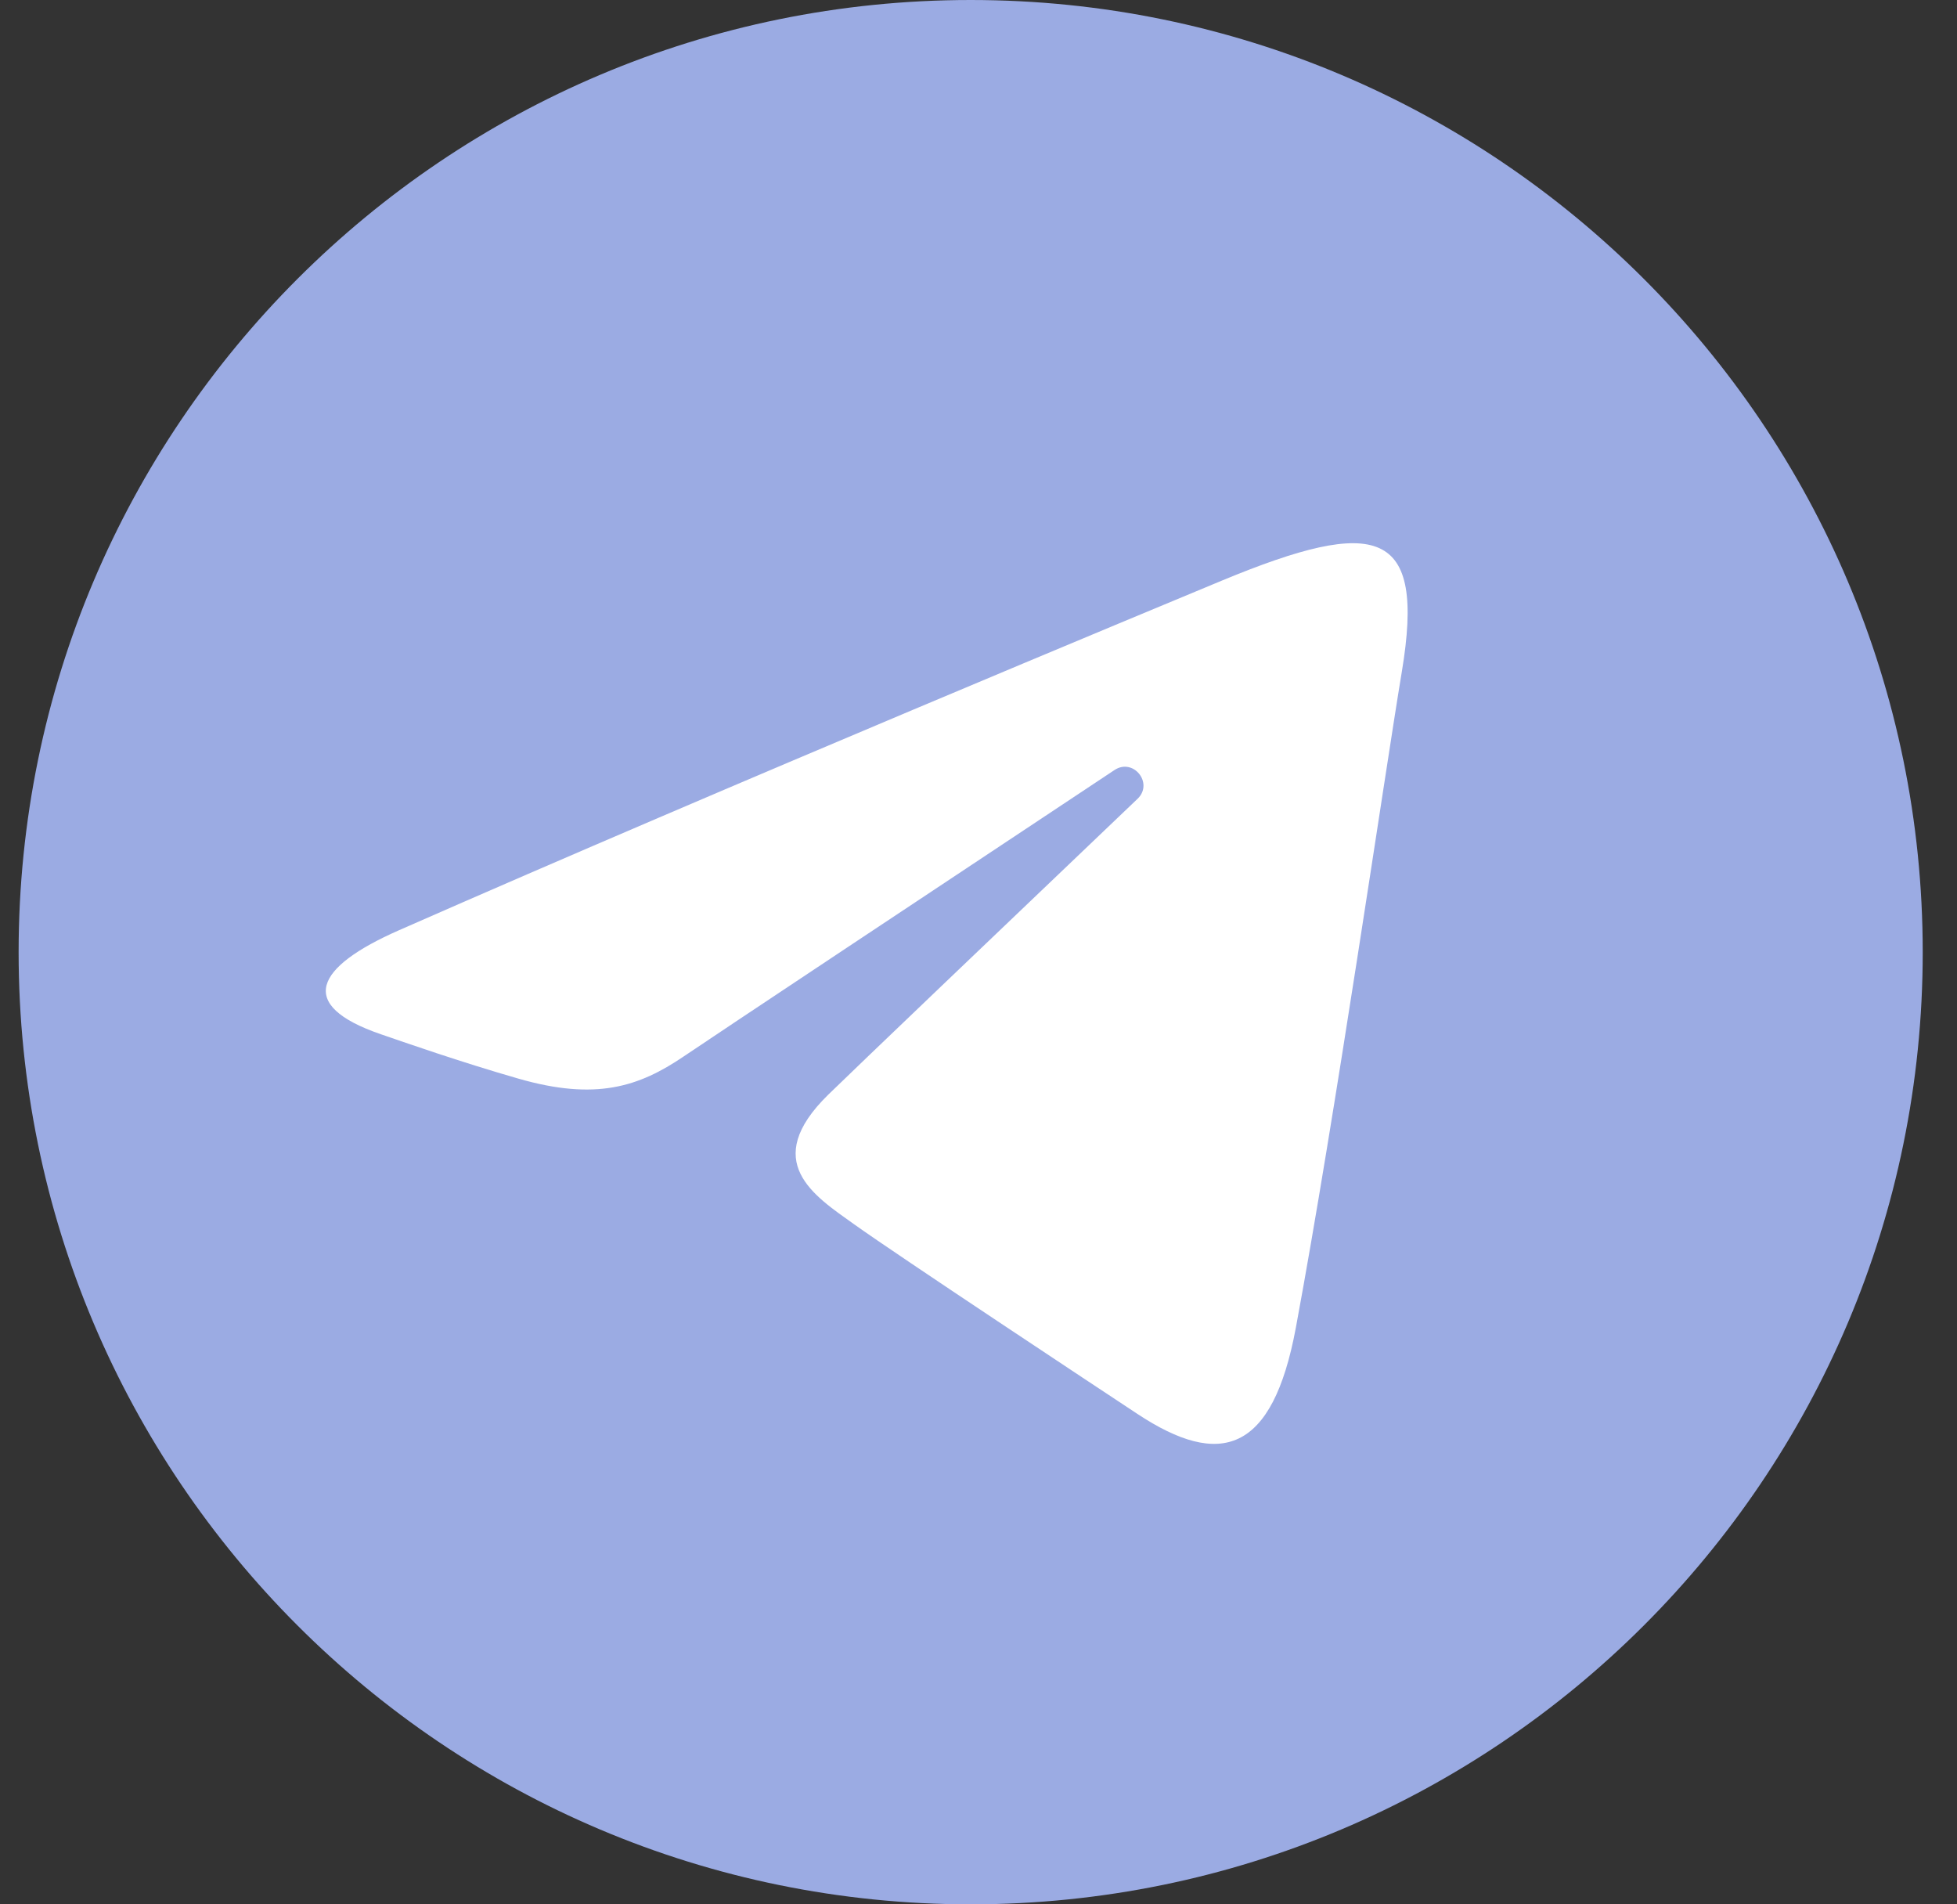 <?xml version="1.0" encoding="UTF-8"?> <svg xmlns="http://www.w3.org/2000/svg" width="37" height="36" viewBox="0 0 37 36" fill="none"><rect x="0" y="0" width="37" height="36" fill="#333333" stroke="none"/> <g clip-path="url(#clip0_21_258)"> <path d="M36.352 18C36.352 27.941 28.292 36 18.352 36C8.411 36 0.352 27.941 0.352 18C0.352 8.059 8.411 0 18.352 0C28.292 0 36.352 8.059 36.352 18Z" fill="#9BABE3"></path> <path d="M7.538 17.588C13.832 14.819 21.977 11.444 23.101 10.976C26.05 9.754 26.955 9.988 26.504 12.696C26.18 14.643 25.245 21.087 24.5 25.099C24.058 27.478 23.065 27.759 21.506 26.73C20.756 26.235 16.969 23.731 16.147 23.143C15.397 22.607 14.363 21.963 15.66 20.693C16.122 20.241 19.148 17.351 21.507 15.101C21.816 14.806 21.427 14.321 21.071 14.557C17.892 16.665 13.486 19.591 12.925 19.972C12.077 20.547 11.263 20.811 9.803 20.391C8.699 20.074 7.621 19.696 7.202 19.552C5.585 18.997 5.969 18.279 7.538 17.588Z" fill="white"></path> </g> <defs> <clipPath id="clip0_21_258"> <rect width="36" height="36" fill="white" transform="translate(0.352)"></rect> </clipPath> </defs> </svg> 